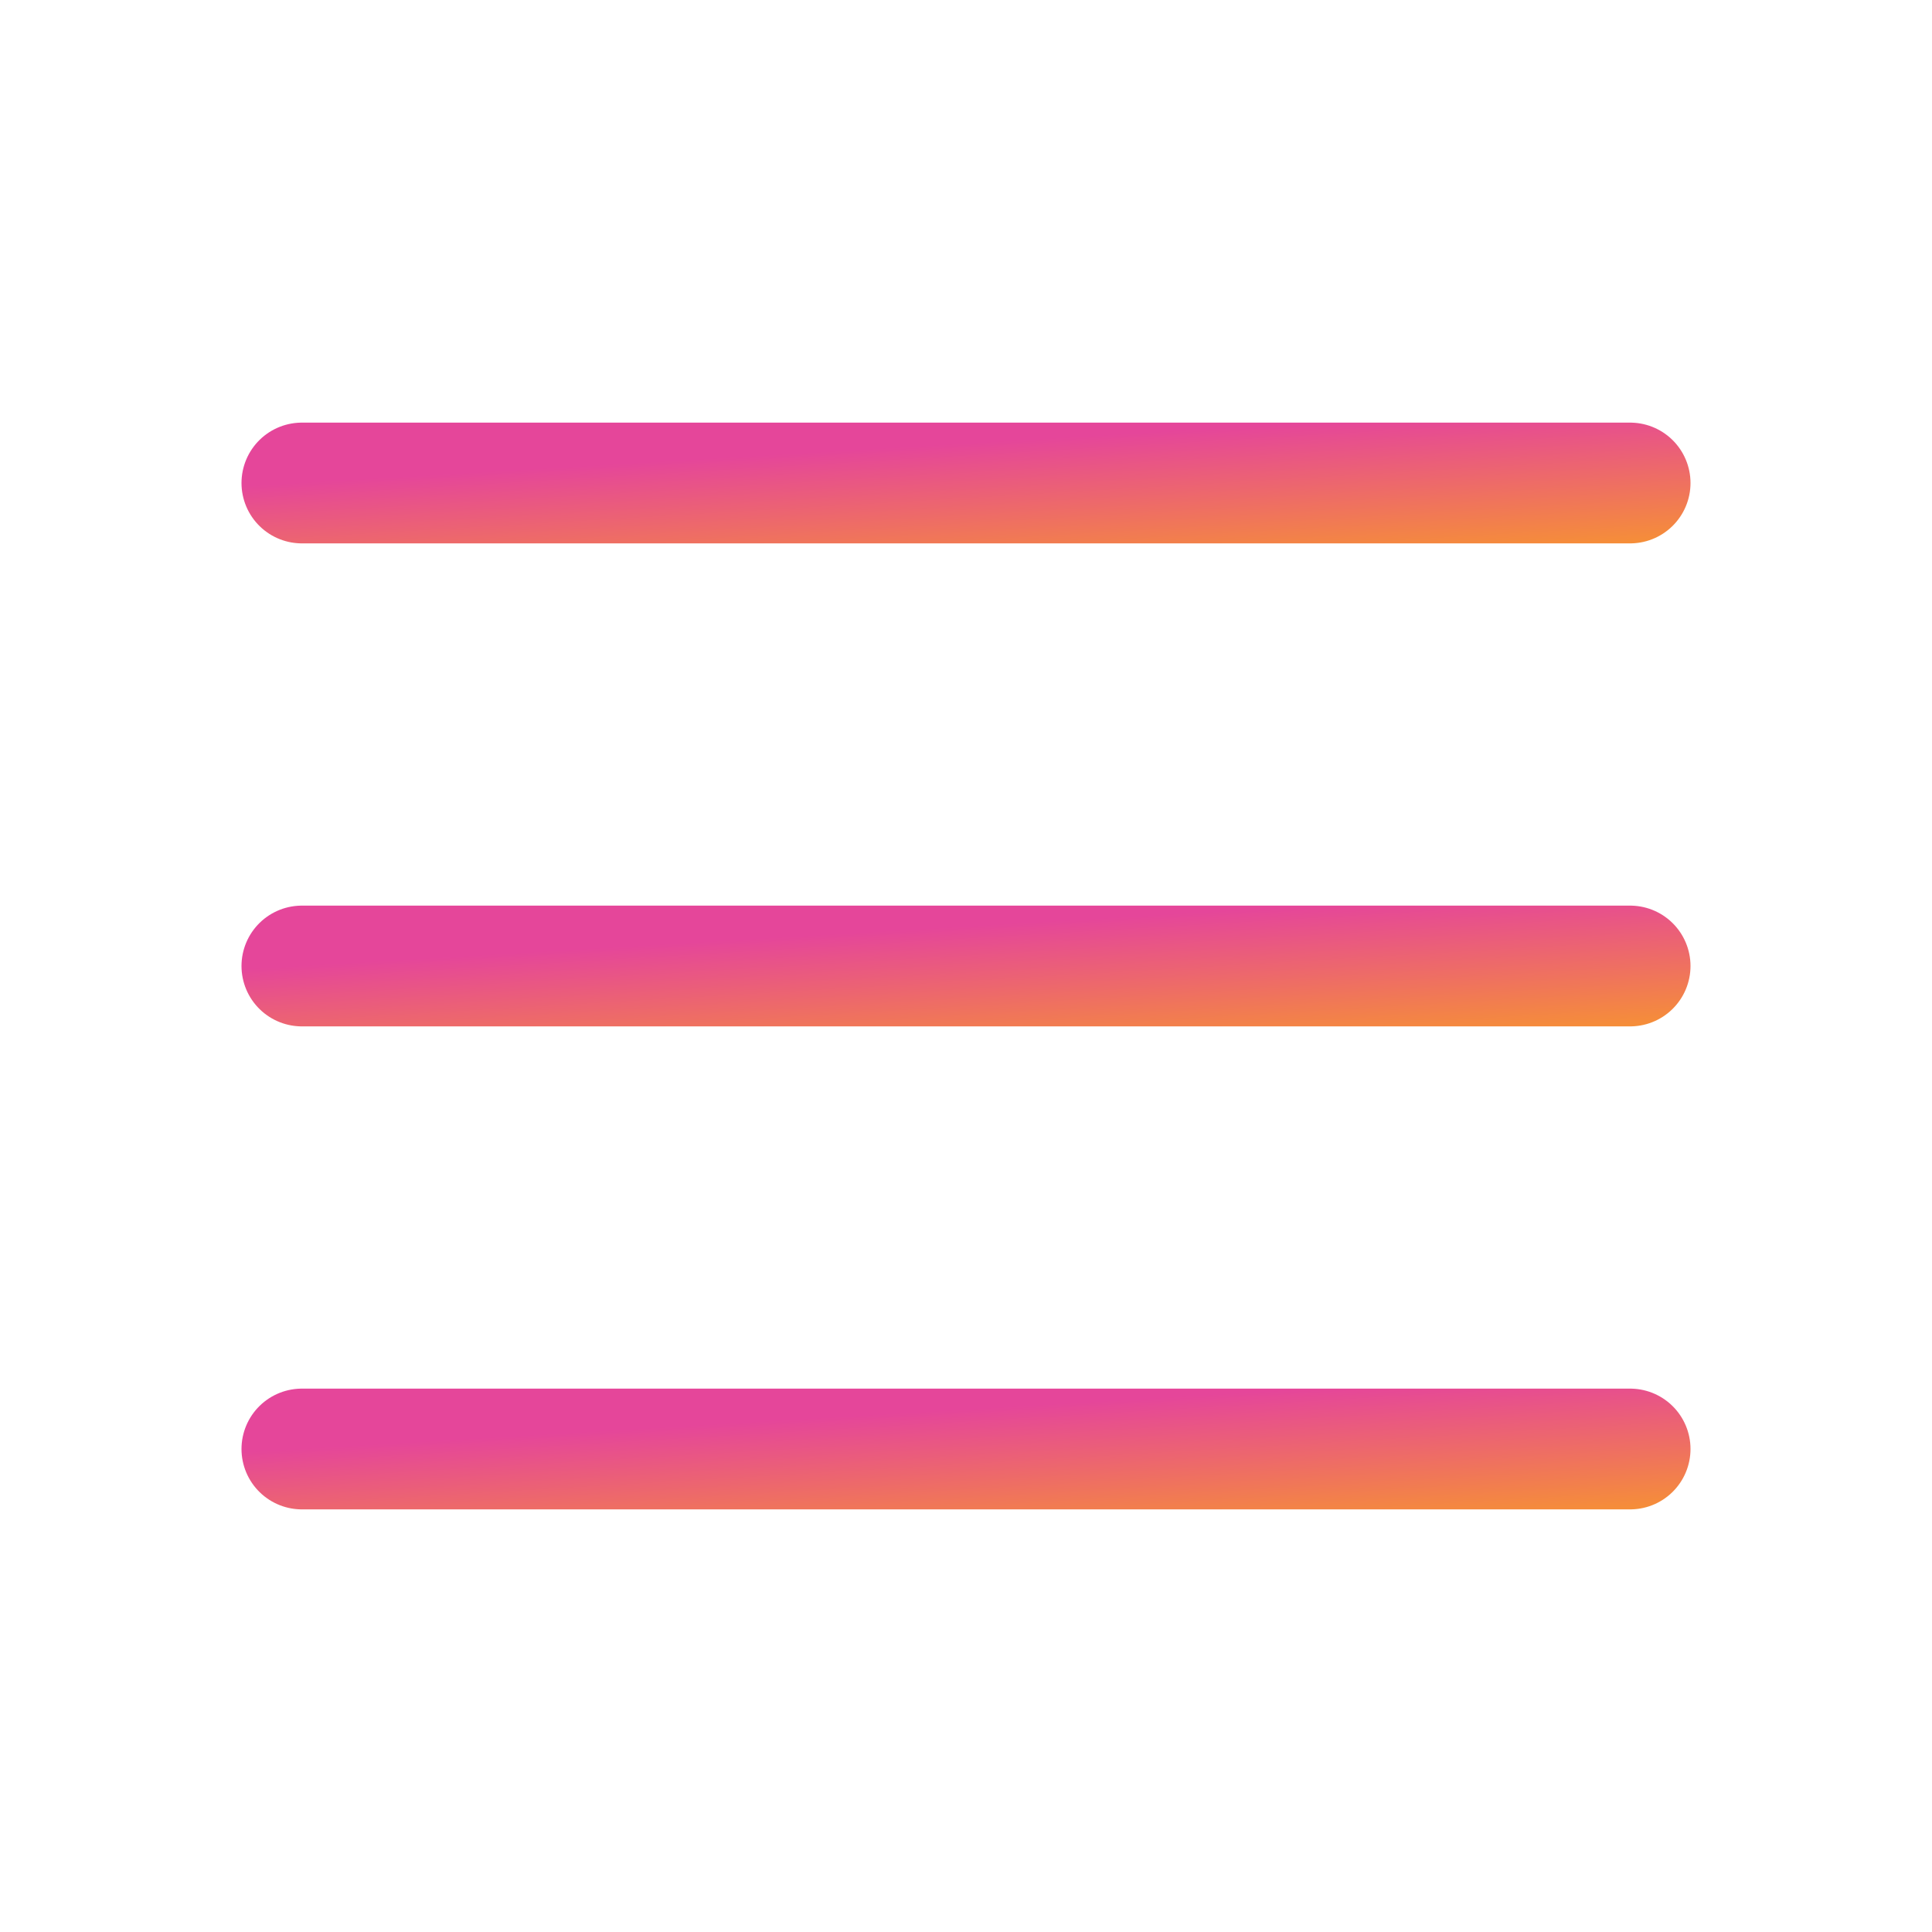 <svg width="32" height="32" viewBox="0 0 32 32" fill="none" xmlns="http://www.w3.org/2000/svg">
<path d="M5 16H27" stroke="url(#paint0_linear_333_470)" stroke-width="2" stroke-linecap="round" stroke-linejoin="round"/>
<path d="M5 8H27" stroke="url(#paint1_linear_333_470)" stroke-width="2" stroke-linecap="round" stroke-linejoin="round"/>
<path d="M5 24H27" stroke="url(#paint2_linear_333_470)" stroke-width="2" stroke-linecap="round" stroke-linejoin="round"/>
<defs>
<linearGradient id="paint0_linear_333_470" x1="4.472" y1="16.019" x2="4.646" y2="18.957" gradientUnits="userSpaceOnUse">
<stop stop-color="#E5469A"/>
<stop offset="1" stop-color="#FAA21D"/>
</linearGradient>
<linearGradient id="paint1_linear_333_470" x1="4.472" y1="8.019" x2="4.646" y2="10.957" gradientUnits="userSpaceOnUse">
<stop stop-color="#E5469A"/>
<stop offset="1" stop-color="#FAA21D"/>
</linearGradient>
<linearGradient id="paint2_linear_333_470" x1="4.472" y1="24.019" x2="4.646" y2="26.957" gradientUnits="userSpaceOnUse">
<stop stop-color="#E5469A"/>
<stop offset="1" stop-color="#FAA21D"/>
</linearGradient>
</defs>
</svg>
